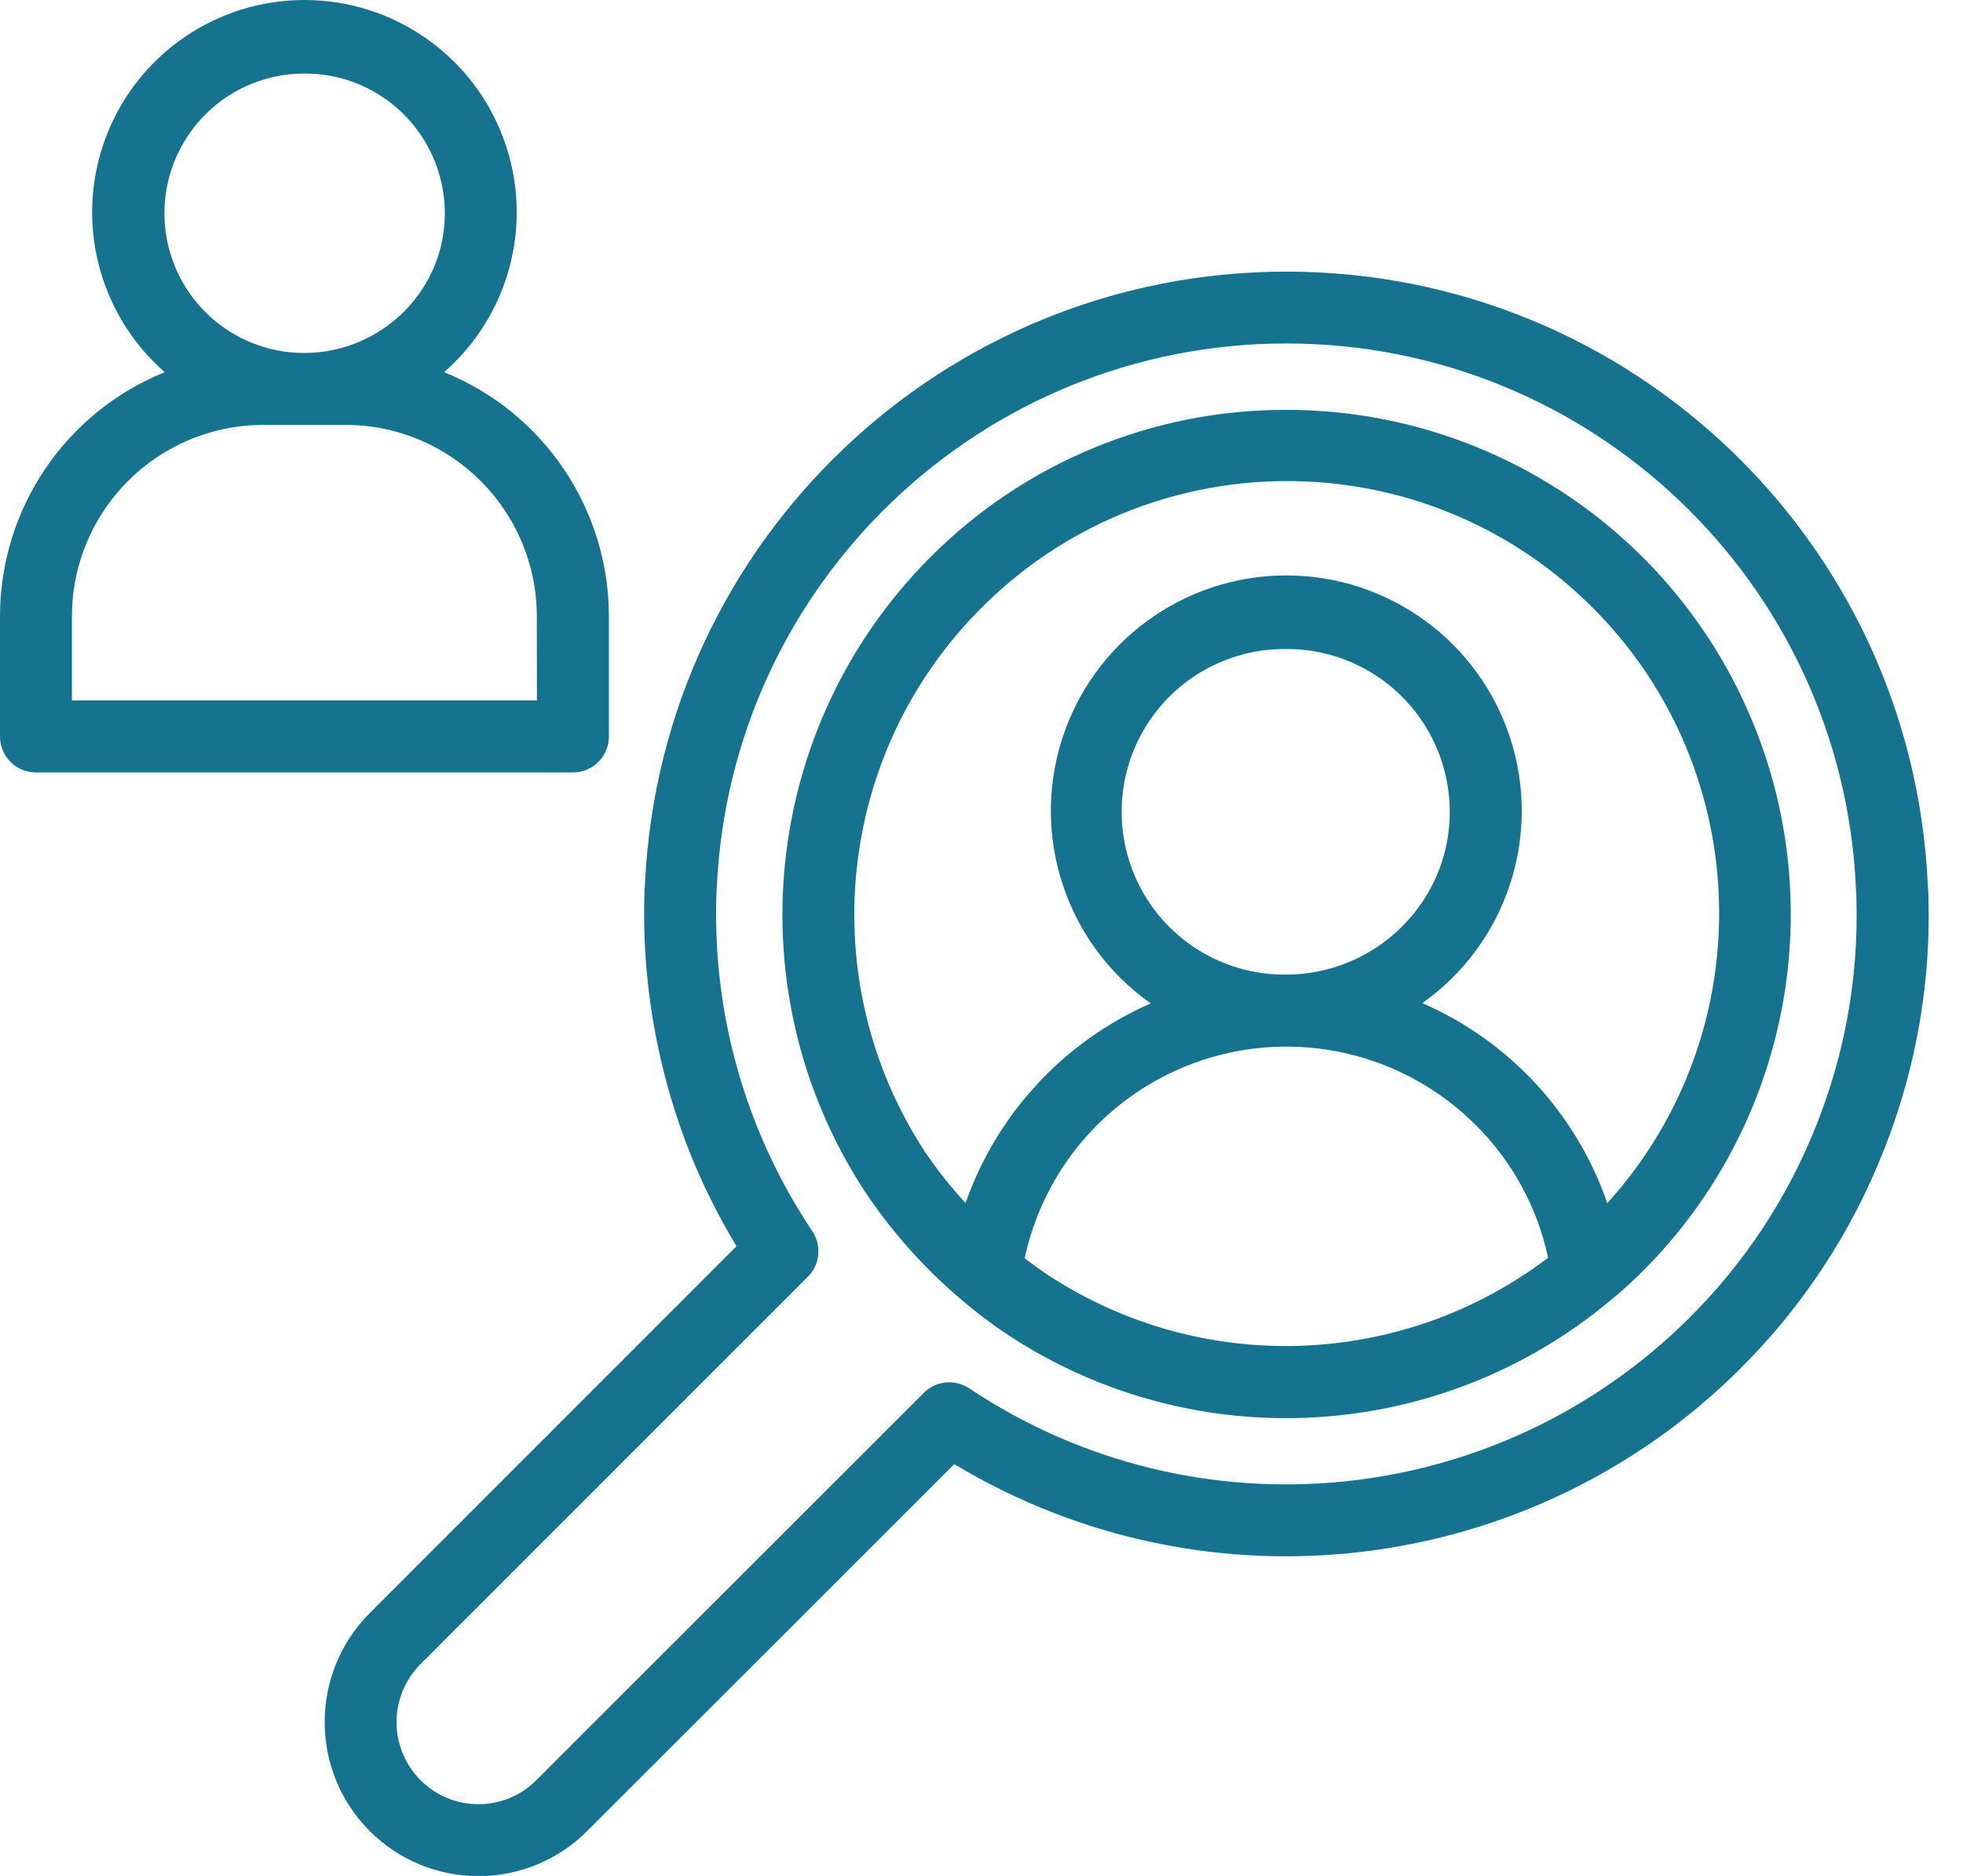 <?xml version="1.0" encoding="UTF-8"?>
<svg width="45px" height="43px" viewBox="0 0 45 43" version="1.1" xmlns="http://www.w3.org/2000/svg" xmlns:xlink="http://www.w3.org/1999/xlink">
    <title>CANDIDATE</title>
    <g id="Desktop" stroke="none" stroke-width="1" fill="none" fill-rule="evenodd">
        <g id="Desktop-HD" transform="translate(-276, -1032)" fill="#16738F" fill-rule="nonzero">
            <g id="CANDIDATE" transform="translate(276, 1032)">
                <path d="M13.959,16.881 L13.959,14.123 C13.955,11.664 12.461,9.452 10.181,8.531 C11.708,7.196 12.248,5.055 11.535,3.156 C10.822,1.258 9.007,-1.67412842e-15 6.979,-1.67412842e-15 C4.951,-1.67412842e-15 3.136,1.258 2.423,3.156 C1.71,5.055 2.25,7.196 3.777,8.531 C1.497,9.452 0.003,11.664 3.34825684e-15,14.123 L3.34825684e-15,16.881 C0,17.337 0.369,17.706 0.825,17.706 L13.134,17.706 C13.589,17.706 13.959,17.337 13.959,16.881 Z M6.98,1.686 C8.035,1.681 9.025,2.197 9.626,3.064 C10.227,3.932 10.363,5.039 9.989,6.026 C9.507,7.265 8.317,8.084 6.988,8.091 L6.965,8.091 C5.821,8.088 4.765,7.476 4.195,6.483 C3.625,5.491 3.628,4.27 4.203,3.281 C4.777,2.291 5.836,1.683 6.98,1.686 L6.98,1.686 Z M12.309,16.055 L1.649,16.055 L1.649,14.123 C1.653,11.704 3.613,9.744 6.032,9.74 L6.963,9.74 L6.977,9.74 L6.995,9.74 L7.924,9.74 C10.342,9.744 12.302,11.704 12.306,14.123 L12.309,16.055 Z" id="Shape"></path>
                <path d="M29.491,9.395 L29.491,9.395 C26.424,9.387 23.48,10.606 21.318,12.782 C17.448,16.666 16.827,22.729 19.83,27.317 C20.265,27.969 20.763,28.576 21.318,29.13 C21.565,29.377 21.813,29.601 22.042,29.793 L22.042,29.793 L22.052,29.802 C22.395,30.096 22.756,30.368 23.133,30.616 C27.4,33.407 32.989,33.083 36.905,29.819 C36.913,29.813 36.921,29.806 36.929,29.799 L36.938,29.792 C37.174,29.599 37.412,29.383 37.664,29.132 C40.971,25.826 41.961,20.853 40.172,16.533 C38.383,12.212 34.167,9.395 29.491,9.395 L29.491,9.395 Z M24.04,29.237 C23.852,29.112 23.668,28.979 23.49,28.842 C23.96,26.644 25.595,24.879 27.751,24.242 C29.907,23.605 32.239,24.198 33.828,25.787 C34.666,26.618 35.243,27.676 35.489,28.83 C32.142,31.371 27.559,31.534 24.04,29.237 Z M29.487,22.34 C28.144,22.355 26.896,21.648 26.22,20.487 C25.544,19.326 25.544,17.891 26.22,16.73 C26.896,15.57 28.144,14.862 29.487,14.877 C30.717,14.872 31.87,15.473 32.57,16.484 C33.27,17.495 33.428,18.786 32.991,19.935 C32.43,21.382 31.039,22.336 29.487,22.34 Z M36.846,27.579 C36.136,25.524 34.598,23.861 32.605,22.993 C34.524,21.635 35.344,19.19 34.63,16.949 C33.916,14.708 31.833,13.188 29.481,13.19 C27.129,13.193 25.05,14.718 24.341,16.961 C23.633,19.203 24.457,21.646 26.38,23 C24.391,23.87 22.853,25.528 22.134,27.577 C21.797,27.21 21.486,26.818 21.206,26.406 C18.633,22.473 19.166,17.277 22.483,13.948 C26.276,10.133 32.421,10.044 36.324,13.747 C40.226,17.451 40.458,23.592 36.846,27.579 Z" id="Shape"></path>
                <path d="M44.191,20.234 C43.811,12.392 37.344,6.228 29.493,6.226 C21.642,6.224 15.171,12.384 14.787,20.226 C14.772,20.451 14.766,20.676 14.766,20.898 C14.761,22.776 15.112,24.638 15.8,26.385 C16.101,27.141 16.463,27.87 16.884,28.566 L8.472,36.979 C7.1,38.359 7.1,40.588 8.472,41.968 C9.133,42.632 10.031,43.005 10.968,43.005 C11.905,43.005 12.803,42.632 13.464,41.968 L21.876,33.561 C27.676,37.052 35.108,36.147 39.901,31.366 C41.325,29.949 42.44,28.253 43.178,26.384 C43.401,25.821 43.59,25.245 43.743,24.659 C44.072,23.399 44.23,22.1 44.212,20.798 C44.21,20.61 44.207,20.422 44.191,20.234 Z M42.146,24.242 C42.01,24.763 41.843,25.275 41.645,25.776 C40.99,27.435 39.999,28.942 38.735,30.2 C34.319,34.606 27.409,35.286 22.22,31.825 C21.893,31.606 21.456,31.649 21.178,31.927 L12.296,40.804 C11.945,41.158 11.467,41.357 10.968,41.357 C10.469,41.357 9.991,41.158 9.639,40.804 C8.908,40.069 8.908,38.881 9.639,38.146 L18.52,29.265 C18.798,28.986 18.841,28.549 18.621,28.221 C17.172,26.056 16.404,23.507 16.416,20.902 C16.416,20.713 16.42,20.525 16.433,20.318 C16.766,13.35 22.514,7.872 29.49,7.873 C36.467,7.874 42.213,13.354 42.544,20.322 L42.544,20.348 C42.556,20.498 42.56,20.648 42.56,20.81 C42.577,21.967 42.438,23.122 42.146,24.242 L42.146,24.242 Z" id="Shape"></path>
            </g>
        </g>
    </g>
</svg>